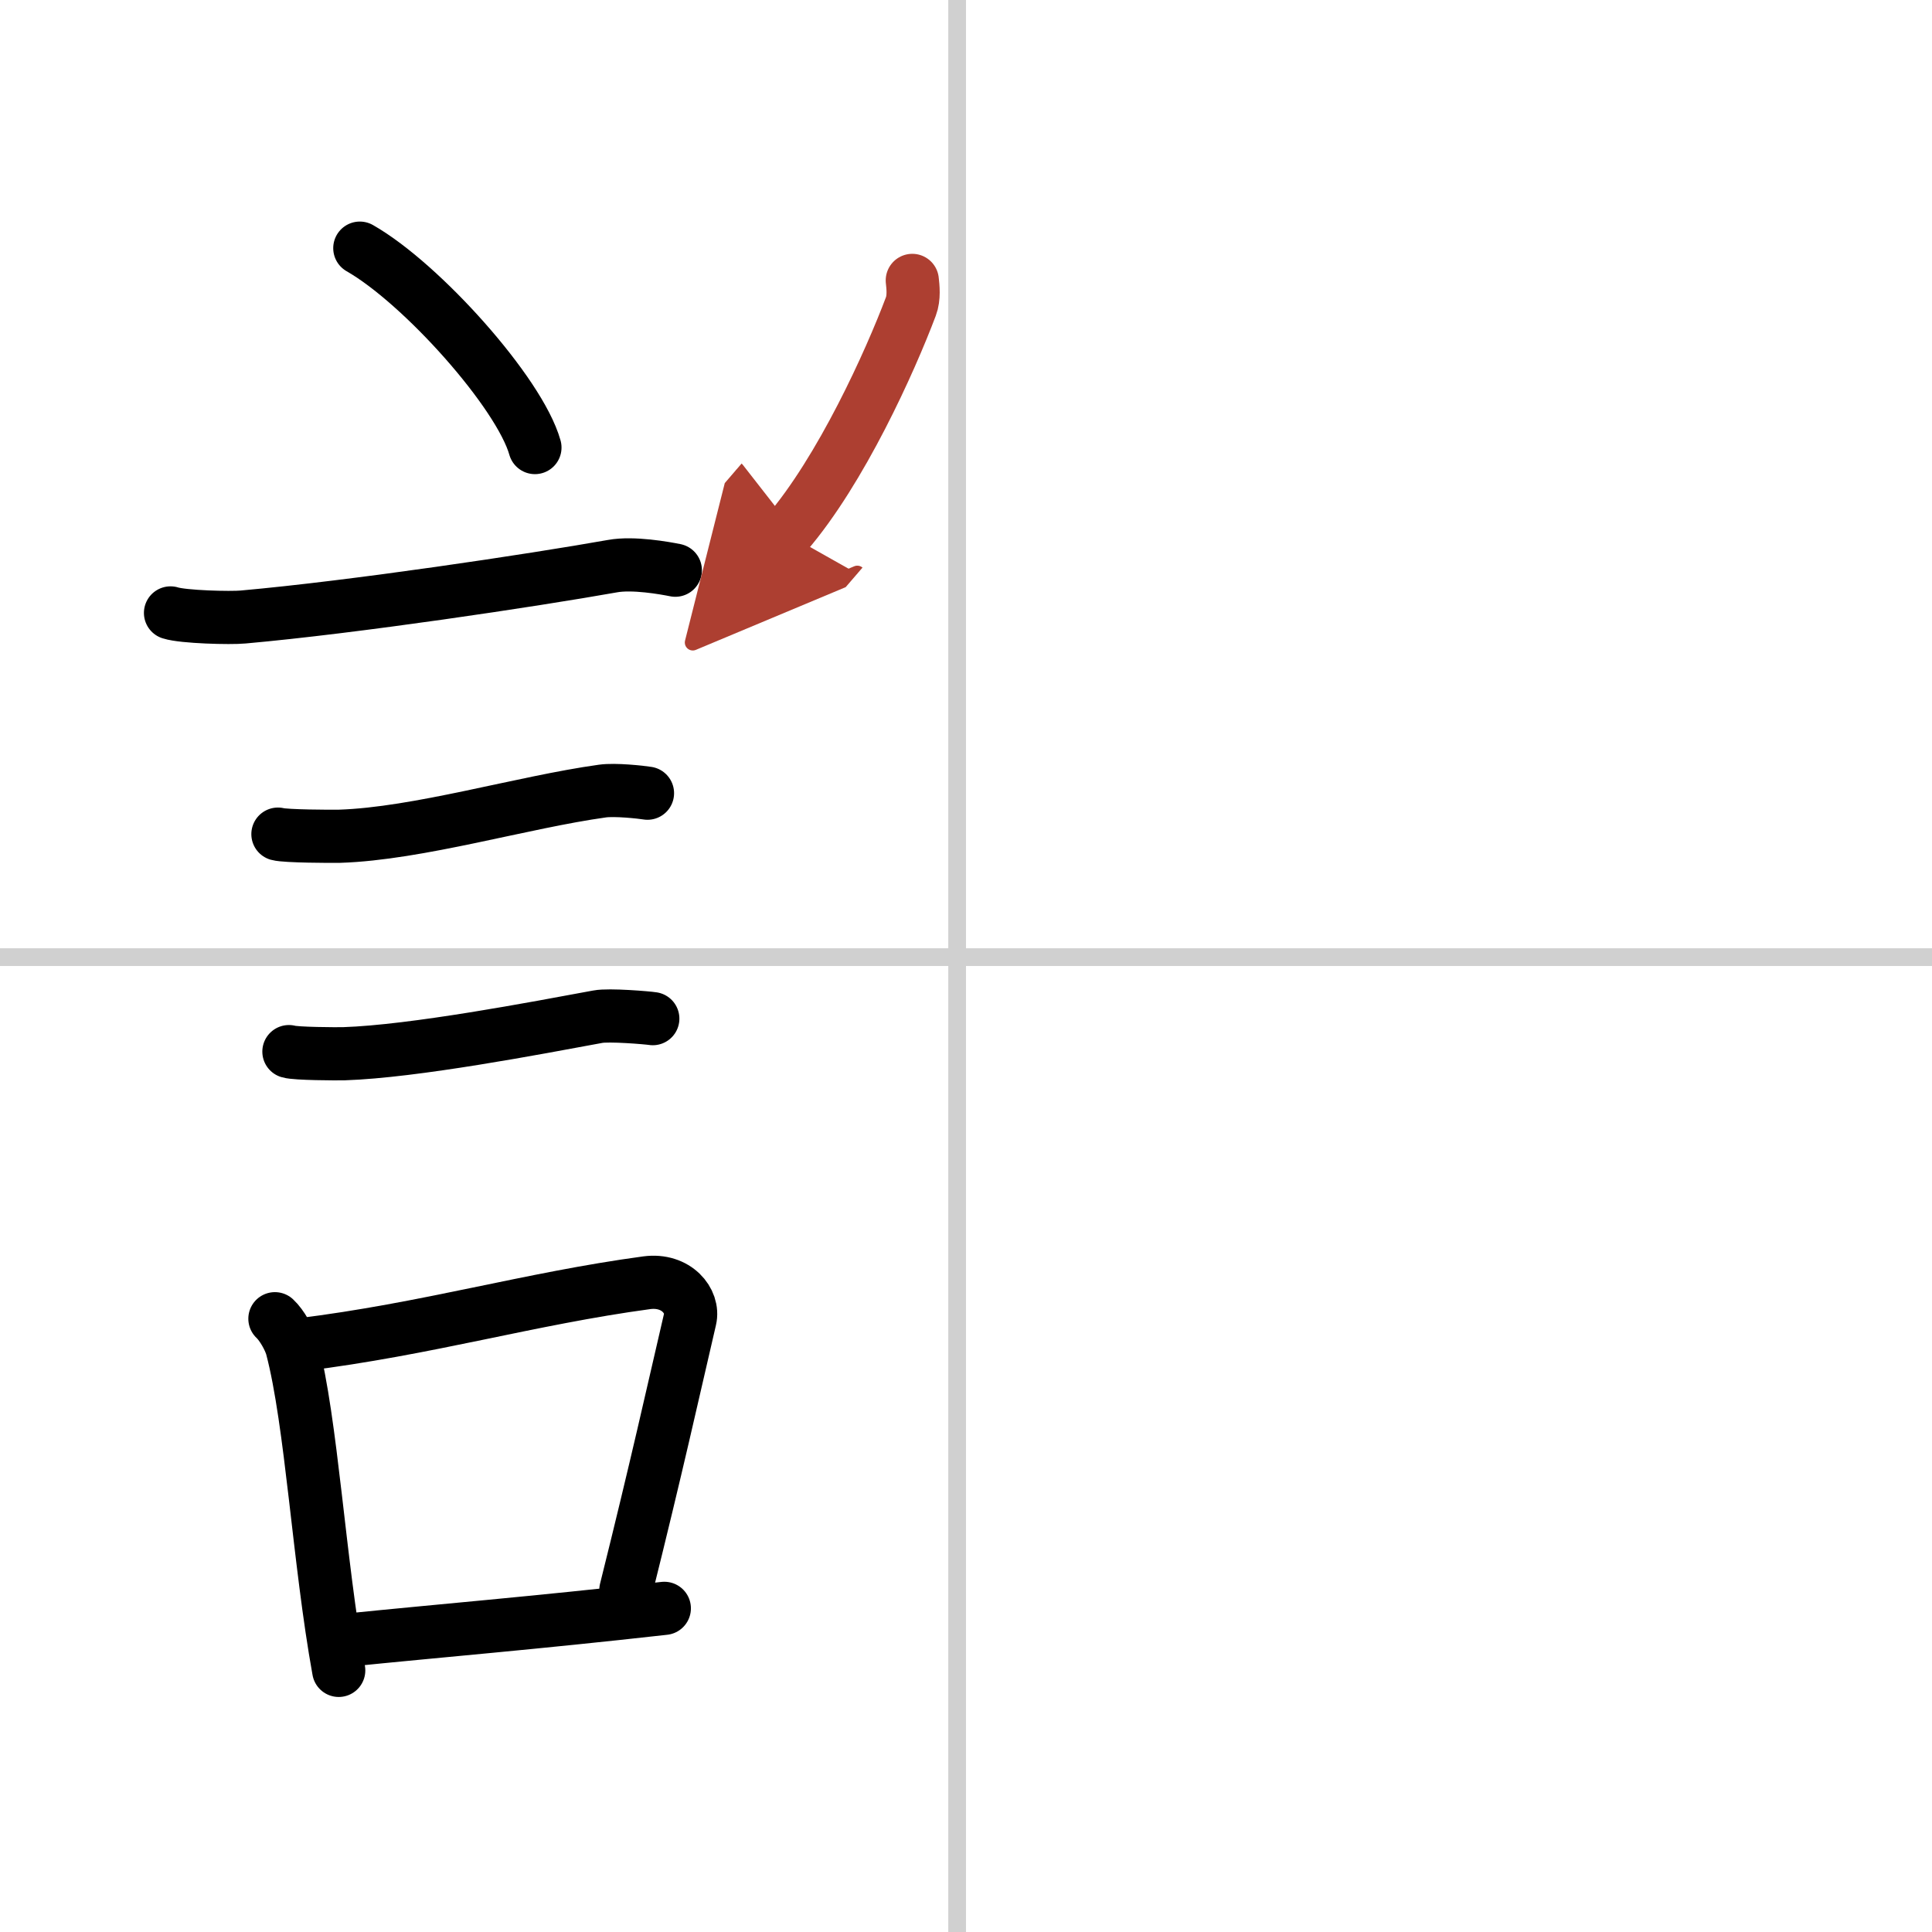 <svg width="400" height="400" viewBox="0 0 109 109" xmlns="http://www.w3.org/2000/svg"><defs><marker id="a" markerWidth="4" orient="auto" refX="1" refY="5" viewBox="0 0 10 10"><polyline points="0 0 10 5 0 10 1 5" fill="#ad3f31" stroke="#ad3f31"/></marker></defs><g fill="none" stroke="#000" stroke-linecap="round" stroke-linejoin="round" stroke-width="3"><rect width="100%" height="100%" fill="#fff" stroke="#fff"/><line x1="54" x2="54" y2="109" stroke="#d0d0d0" stroke-width="1"/><line x2="109" y1="54" y2="54" stroke="#d0d0d0" stroke-width="1"/><path d="m20.3 14c3.49 1.99 9.01 8.16 9.88 11.25"/><path d="M9.62,34.58c0.71,0.23,3.4,0.3,4.1,0.23C20,34.25,30,32.75,34.56,31.94c1.16-0.21,2.95,0.11,3.54,0.23"/><path d="m15.68 47.06c0.43 0.12 3.04 0.13 3.47 0.12 4.44-0.14 10.36-1.93 14.84-2.55 0.7-0.1 2.18 0.06 2.54 0.12"/><path d="m16.3 59.33c0.38 0.12 2.71 0.13 3.1 0.12 3.97-0.13 10.86-1.45 14.33-2.09 0.62-0.12 2.79 0.06 3.1 0.11"/><path d="m15.51 74.4c0.39 0.36 0.83 1.15 0.96 1.63 1.11 4.21 1.52 12.04 2.64 18.21"/><path d="m16.94 75.87c7.2-0.89 12.9-2.6 19.55-3.5 1.67-0.22 2.68 1.04 2.44 2.06-0.99 4.25-1.86 8.22-3.62 15.28"/><path d="M19.42,92.55C24.8,92,30.1,91.57,37.48,90.74"/><path d="m51.47 15.82c0.04 0.36 0.11 0.97-0.08 1.47-1.16 3.08-3.93 9.23-7.02 12.82" marker-end="url(#a)" stroke="#ad3f31"/></g></svg>
